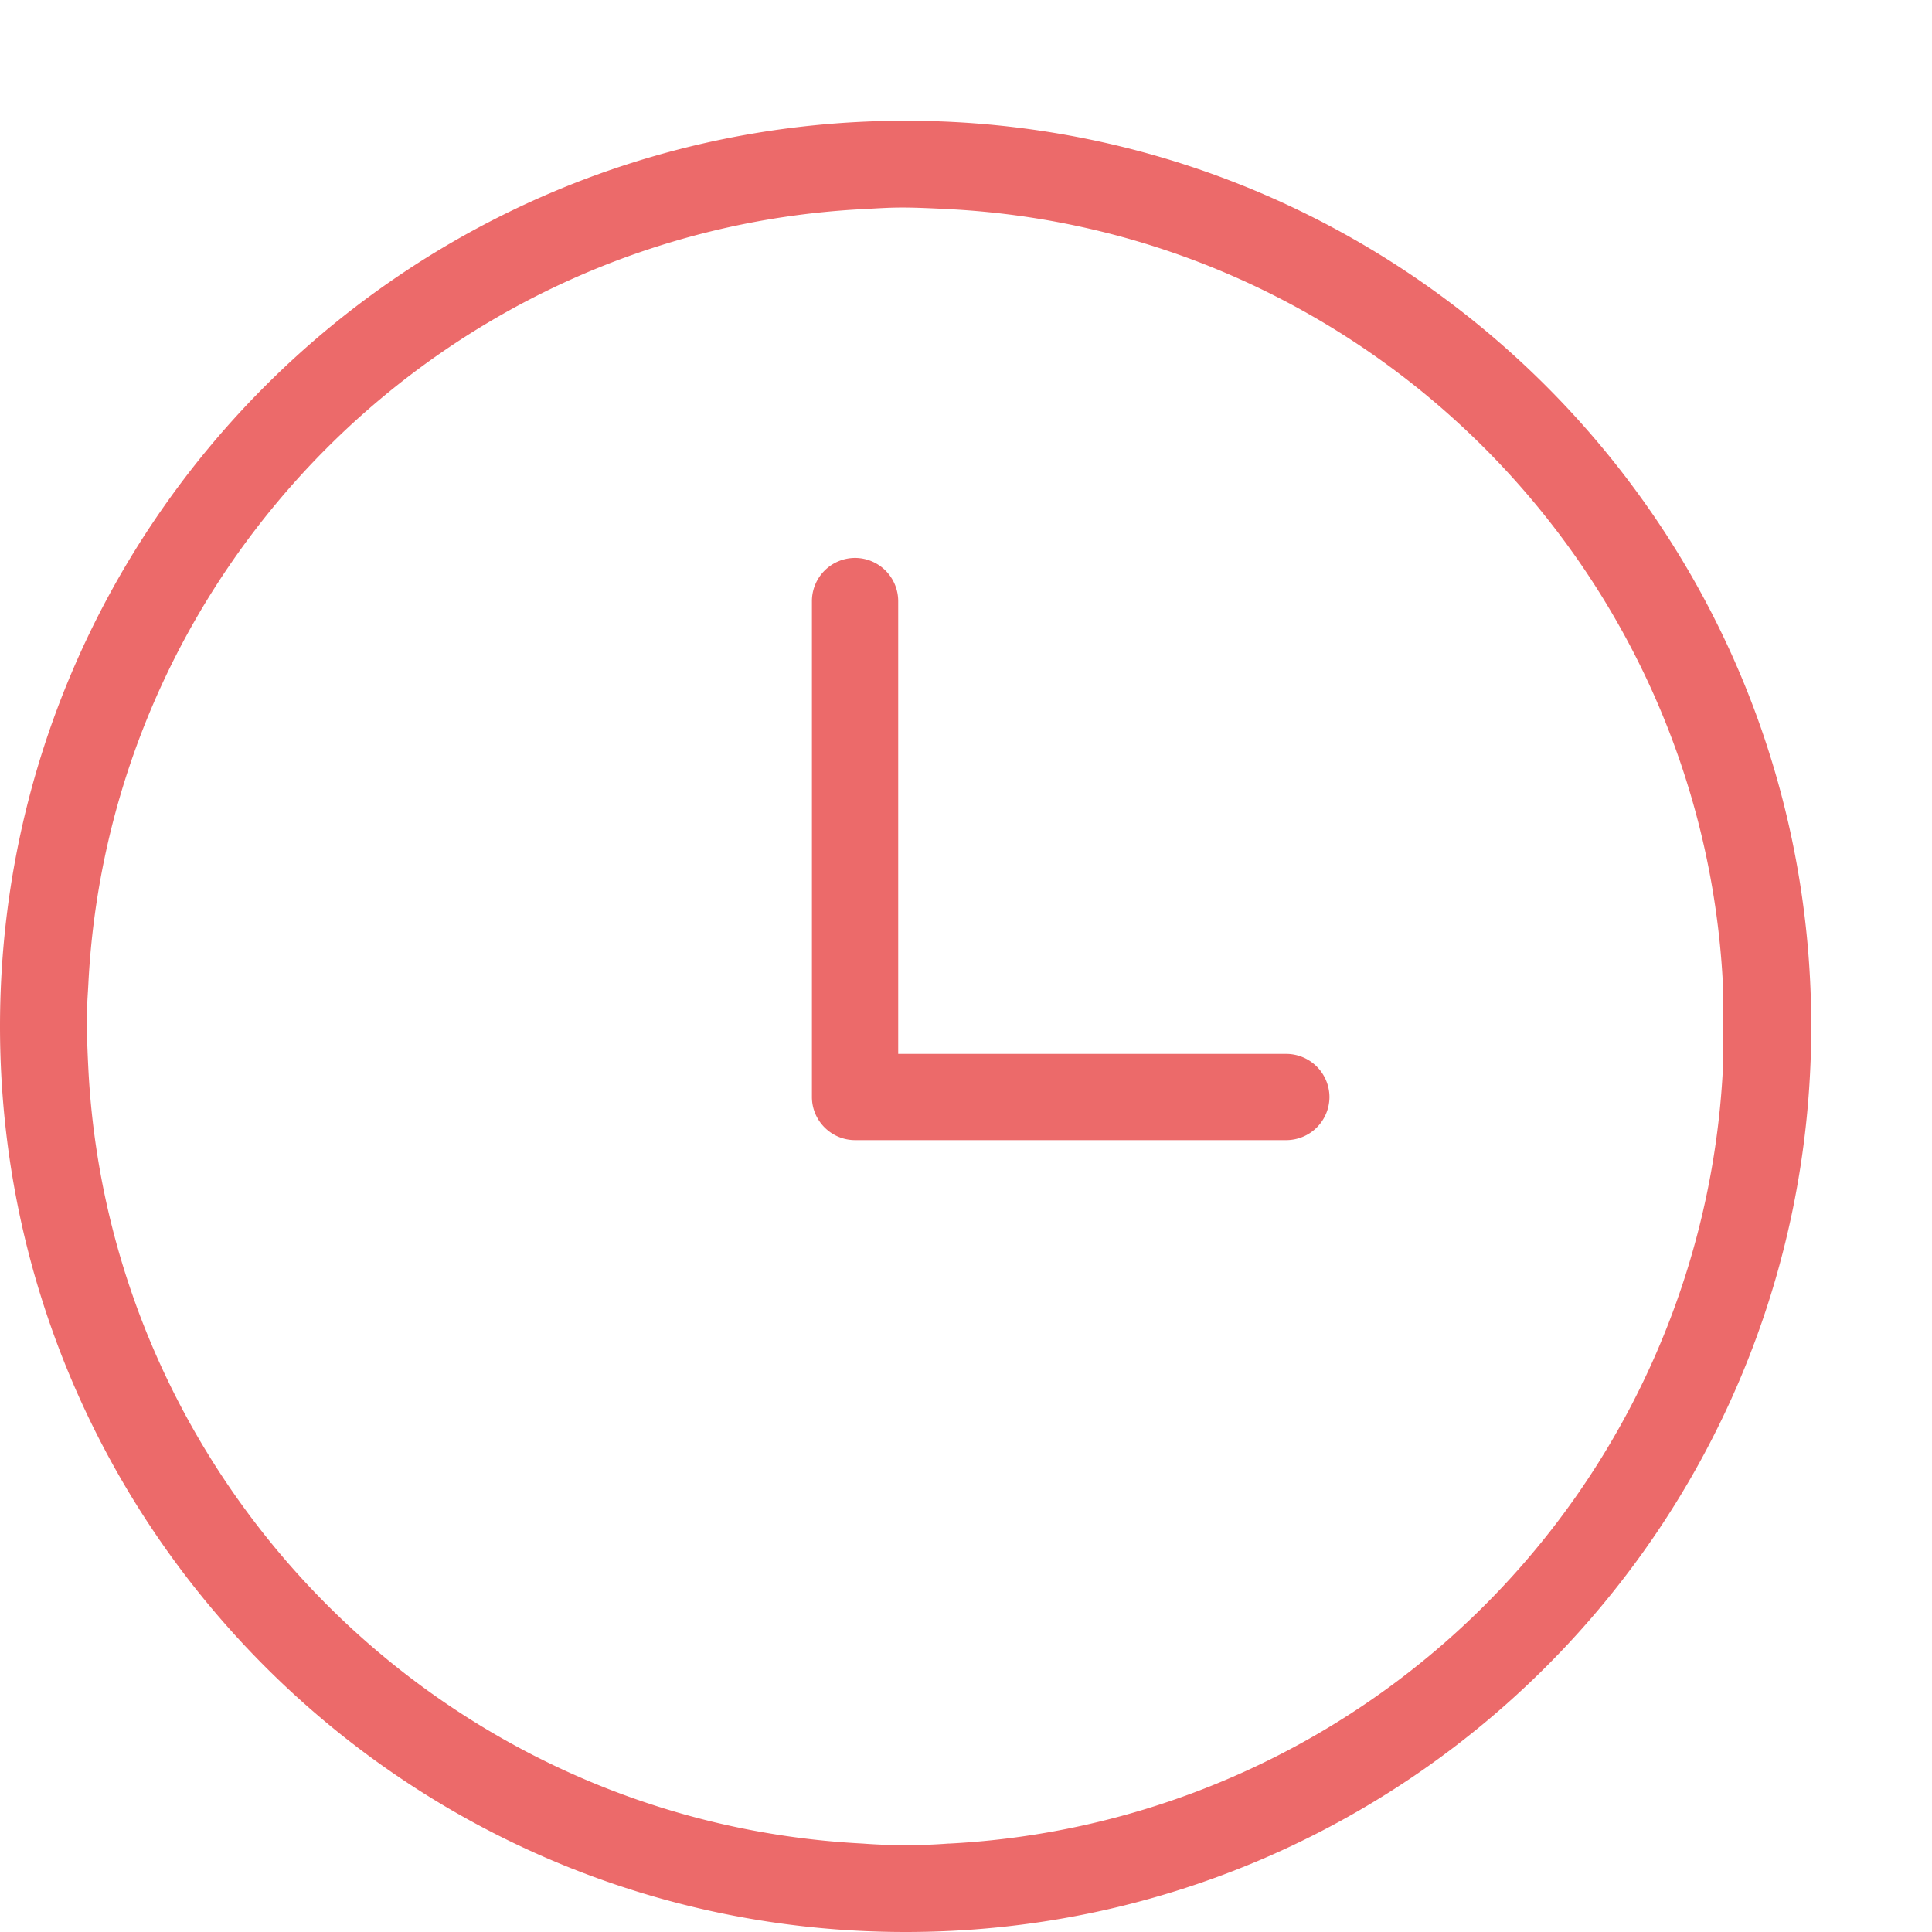 <svg width="32" height="32" fill="none" xmlns="http://www.w3.org/2000/svg"><path d="M21.305 17.456h-6.428v-7.5a.716.716 0 0 0-.714-.715.716.716 0 0 0-.715.715v8.214c0 .393.322.714.715.714h7.143a.716.716 0 0 0 .714-.714.717.717 0 0 0-.714-.714Z" fill="#EC6A6A"/><path d="M15 2C6.714 2 0 8.714 0 17c0 8.285 6.714 15 15 15 8.285 0 15-6.715 15-15 0-8.286-6.715-15-15-15Zm.714 28.535a9.386 9.386 0 0 1-1.428 0c-6.93-.357-12.464-5.928-12.822-12.821-.047-.916-.017-1.088 0-1.429.357-6.928 5.929-12.464 12.822-12.821.51-.027.597-.043 1.428 0 6.93.357 12.464 5.928 12.822 12.822v1.428a13.535 13.535 0 0 1-12.822 12.822Z" fill="#EC6A6A"/></svg>